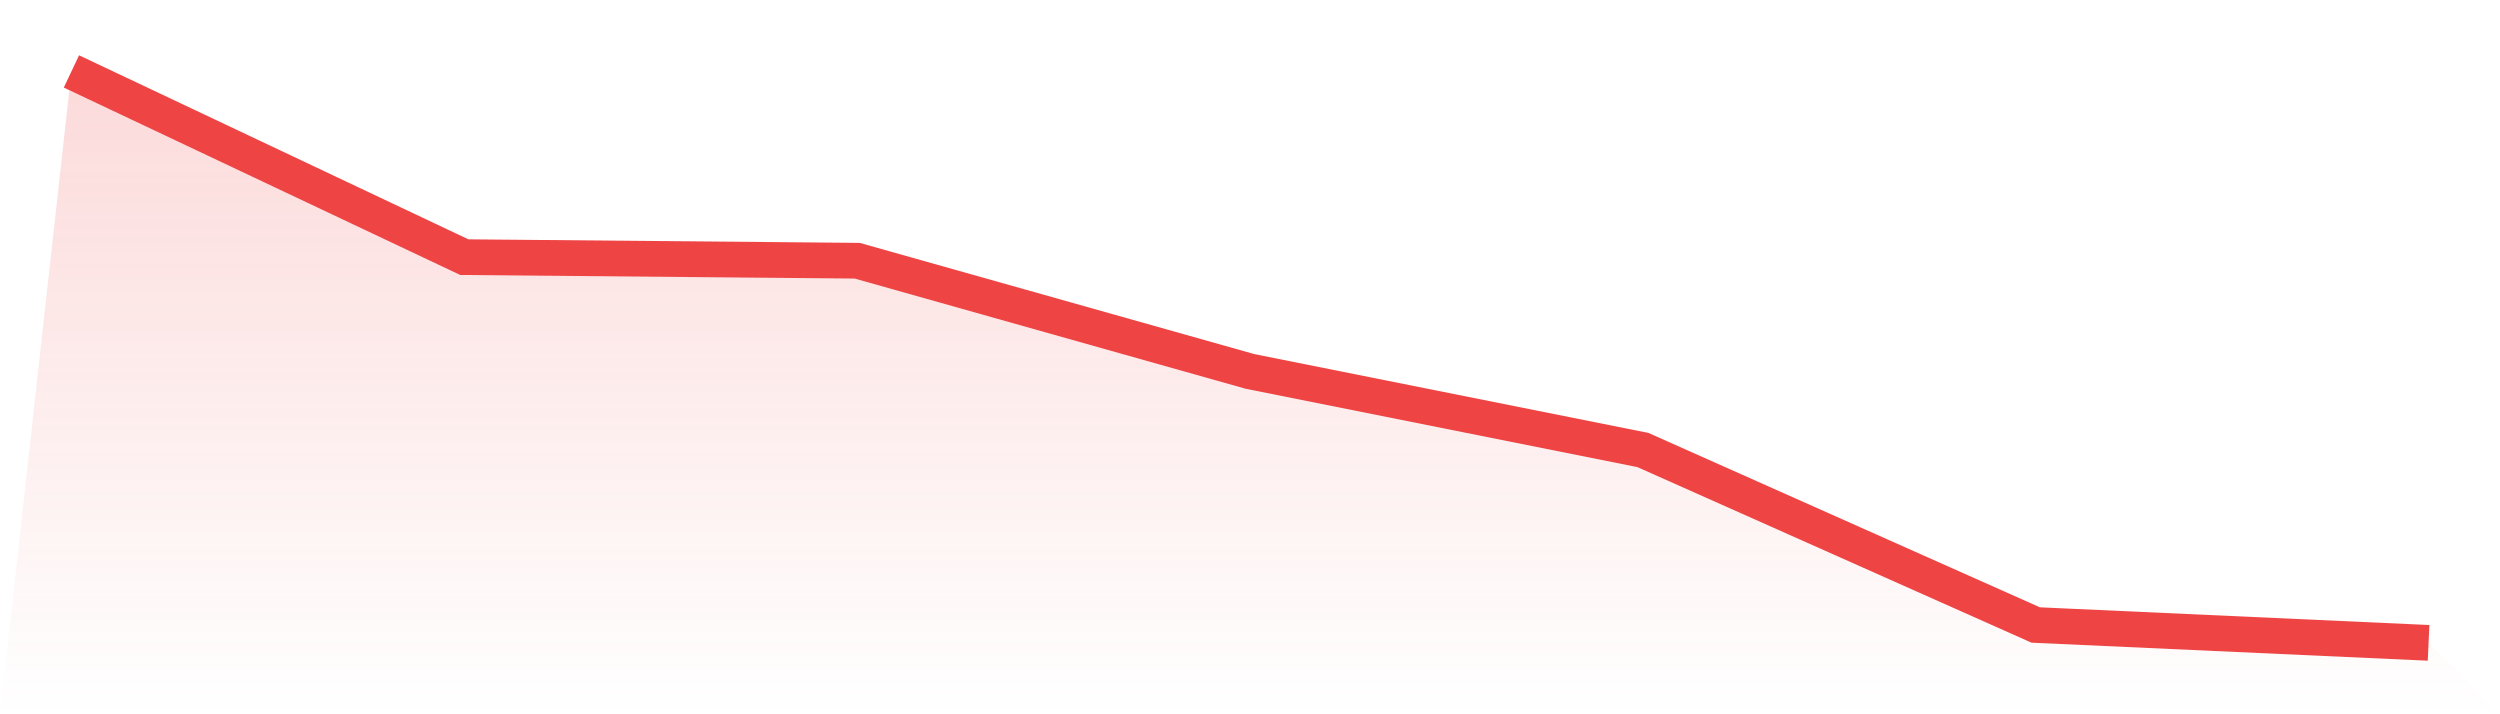 <svg viewBox="0 0 140 40" xmlns="http://www.w3.org/2000/svg">
<defs>
<linearGradient id="gradient" x1="0" x2="0" y1="0" y2="1">
<stop offset="0%" stop-color="#ef4444" stop-opacity="0.2"/>
<stop offset="100%" stop-color="#ef4444" stop-opacity="0"/>
</linearGradient>
</defs>
<path d="M4,4 L4,4 L26,14.4 L48,14.6 L70,20.8 L92,25.2 L114,35 L136,36 L140,40 L0,40 z" fill="url(#gradient)"/>
<path d="M4,4 L4,4 L26,14.4 L48,14.6 L70,20.8 L92,25.2 L114,35 L136,36" fill="none" stroke="#ef4444" stroke-width="2"/>
</svg>